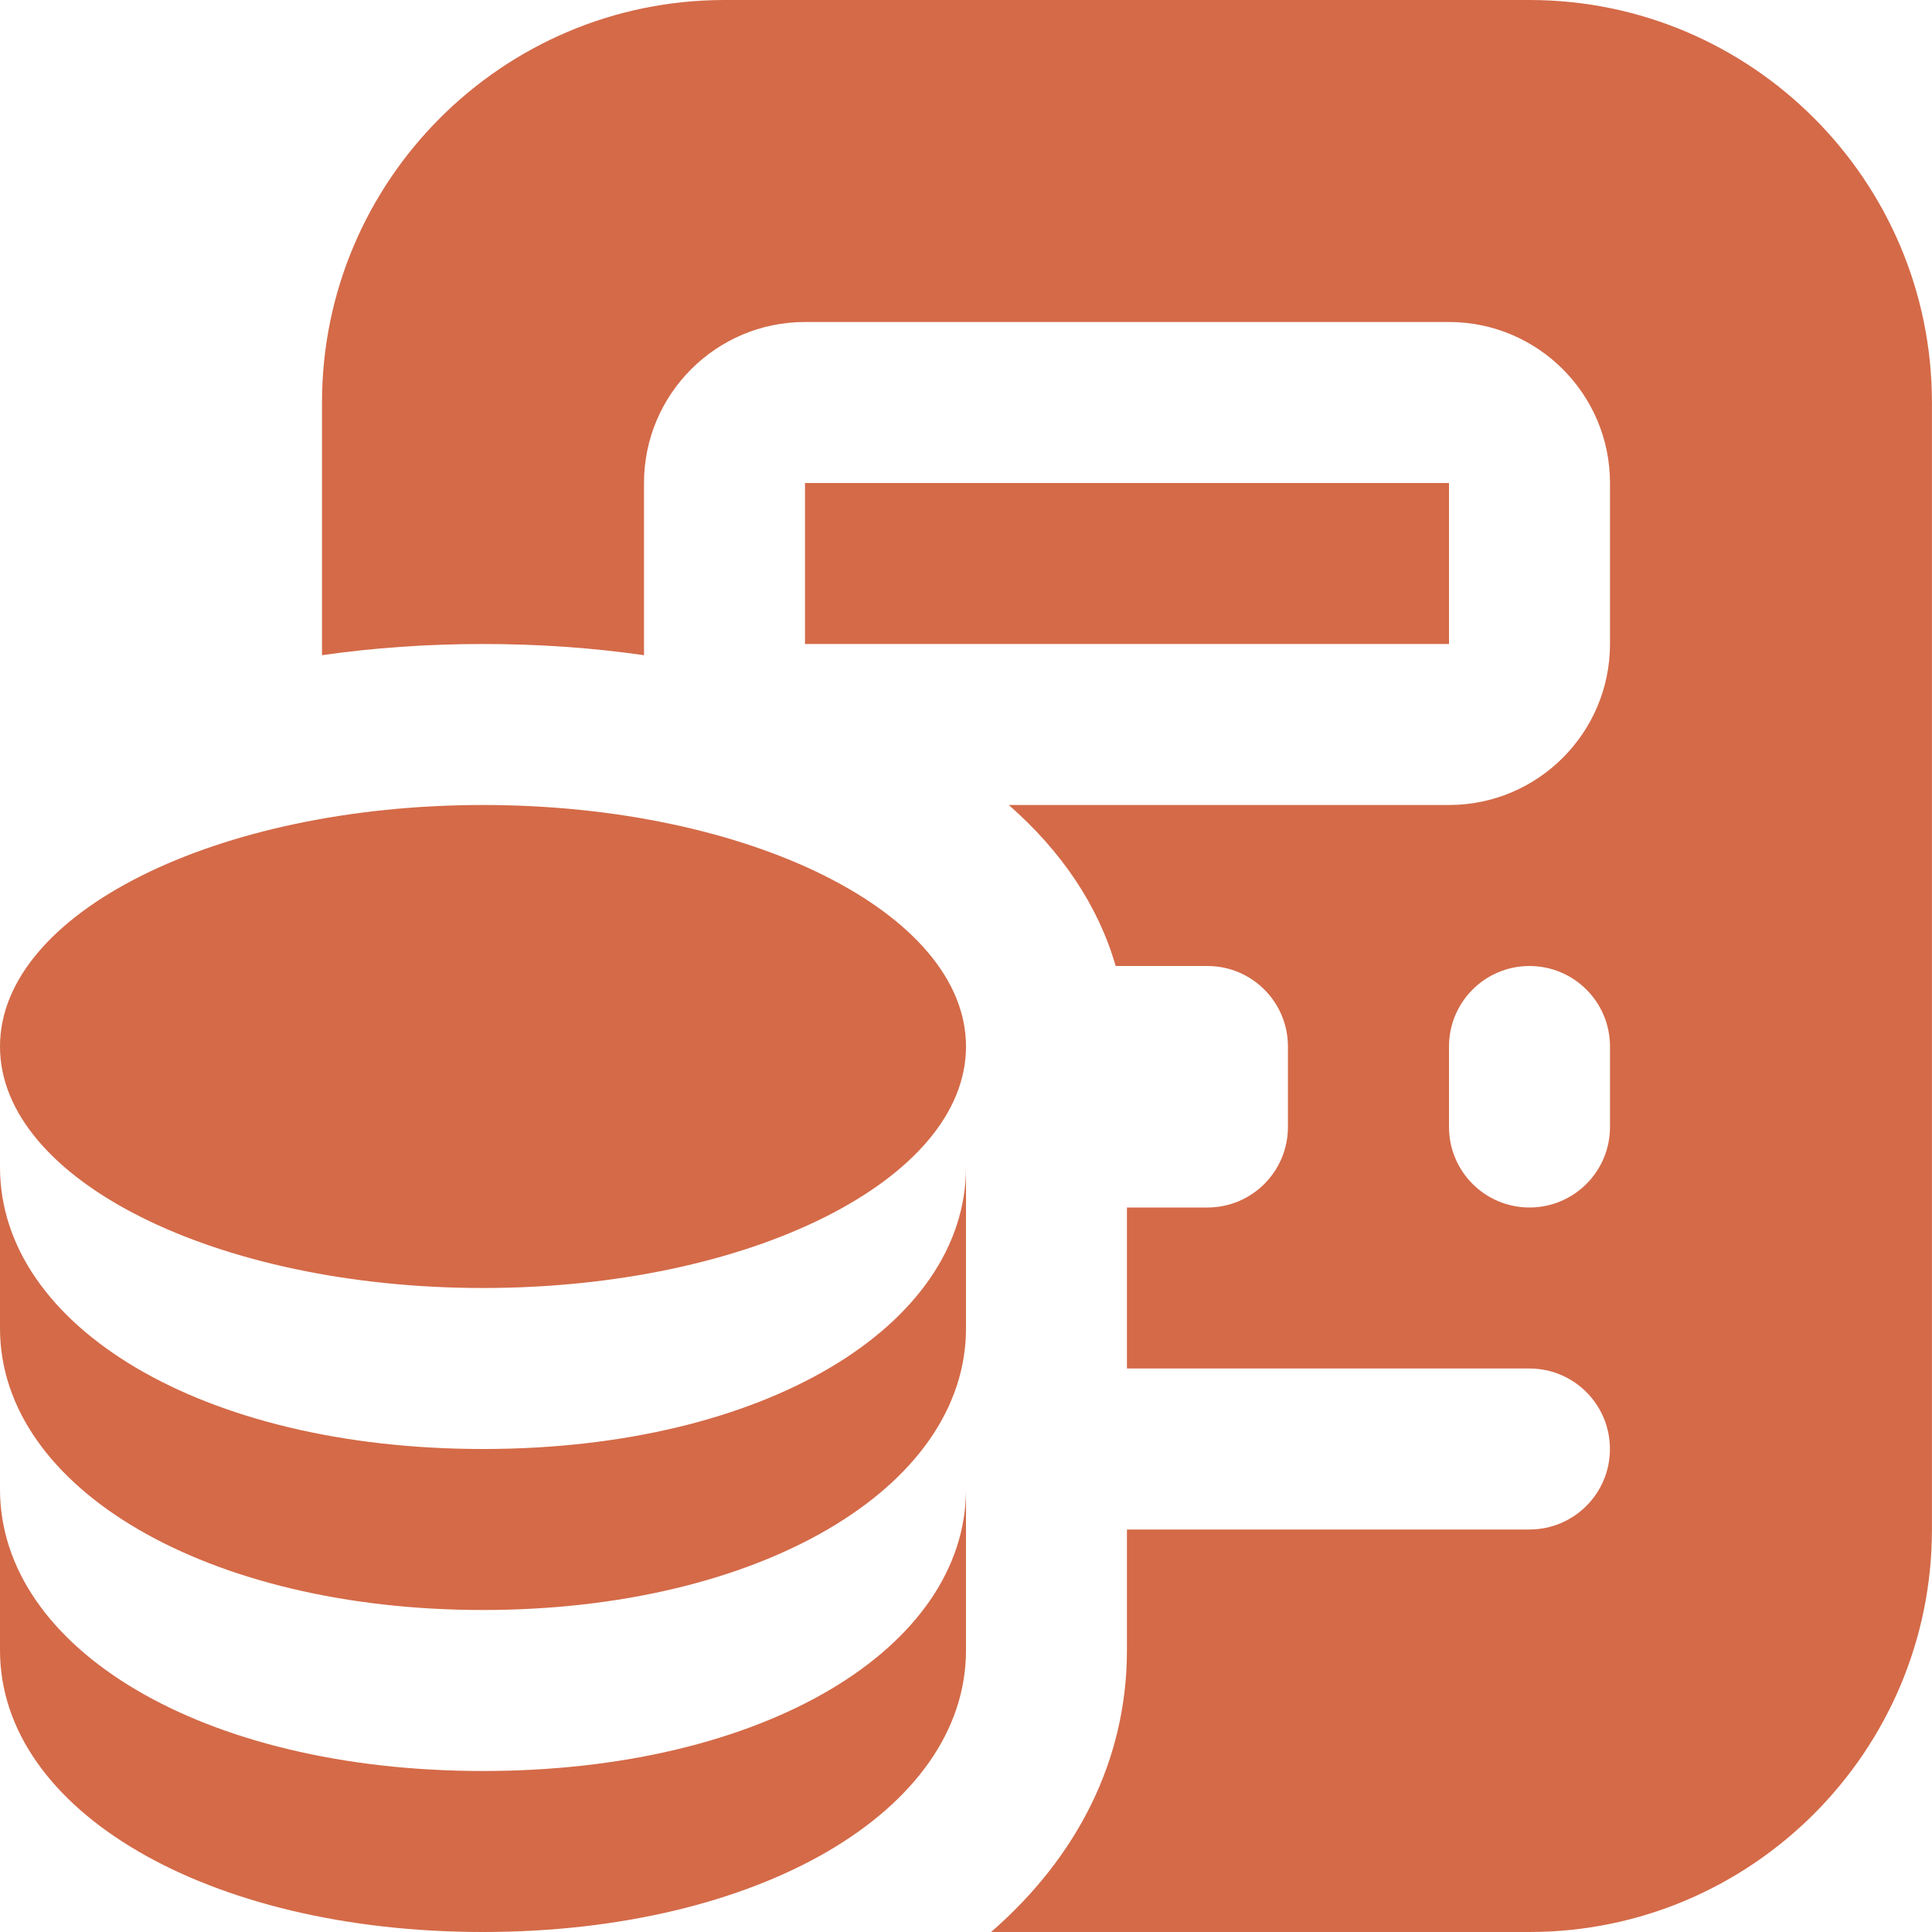 <svg width="30" height="30" viewBox="0 0 30 30" fill="none" xmlns="http://www.w3.org/2000/svg">
<g clip-path="url(#clip0_712_18257)">
<path d="M15 16.25C15 18.321 11.643 20 7.5 20C3.357 20 0 18.321 0 16.25C0 14.179 3.357 12.5 7.5 12.5C11.643 12.5 15 14.179 15 16.25ZM15 23.125V25.625C15 28.119 11.776 30 7.5 30C3.224 30 0 28.119 0 25.625V23.125C0 25.589 3.125 27.5 7.5 27.5C11.875 27.5 15 25.589 15 23.125ZM15 18.125V20.625C15 23.119 11.776 25 7.5 25C3.224 25 0 23.119 0 20.625V18.125C0 20.589 3.125 22.5 7.5 22.5C11.875 22.5 15 20.589 15 18.125ZM22.5 7.5H12.5V10H22.5V7.5ZM23.75 0H11.25C7.804 0 5 2.804 5 6.25V10.174C5.791 10.06 6.628 10 7.5 10C8.373 10 9.209 10.06 10 10.174V7.5C10 6.121 11.121 5 12.5 5H22.5C23.879 5 25 6.121 25 7.5V10C25 11.379 23.879 12.5 22.5 12.5H15.664C16.483 13.217 17.054 14.062 17.324 15H18.749C19.44 15 19.999 15.56 19.999 16.25V17.5C19.999 18.19 19.44 18.75 18.749 18.75H17.499V21.25H23.749C24.44 21.25 24.999 21.81 24.999 22.5C24.999 23.19 24.44 23.75 23.749 23.75H17.499V25.625C17.499 27.331 16.727 28.836 15.39 30H23.749C27.195 30 29.999 27.196 29.999 23.75V6.25C29.999 2.804 27.196 0 23.75 0ZM25 17.5C25 18.19 24.441 18.75 23.75 18.75C23.059 18.75 22.5 18.19 22.5 17.5V16.25C22.5 15.56 23.059 15 23.75 15C24.441 15 25 15.56 25 16.25V17.5Z" fill="#D46A48"/>
</g>
<defs>
<clipPath id="clip0_712_18257">
<rect width="30" height="30" fill="white"/>
</clipPath>
</defs>
</svg>
